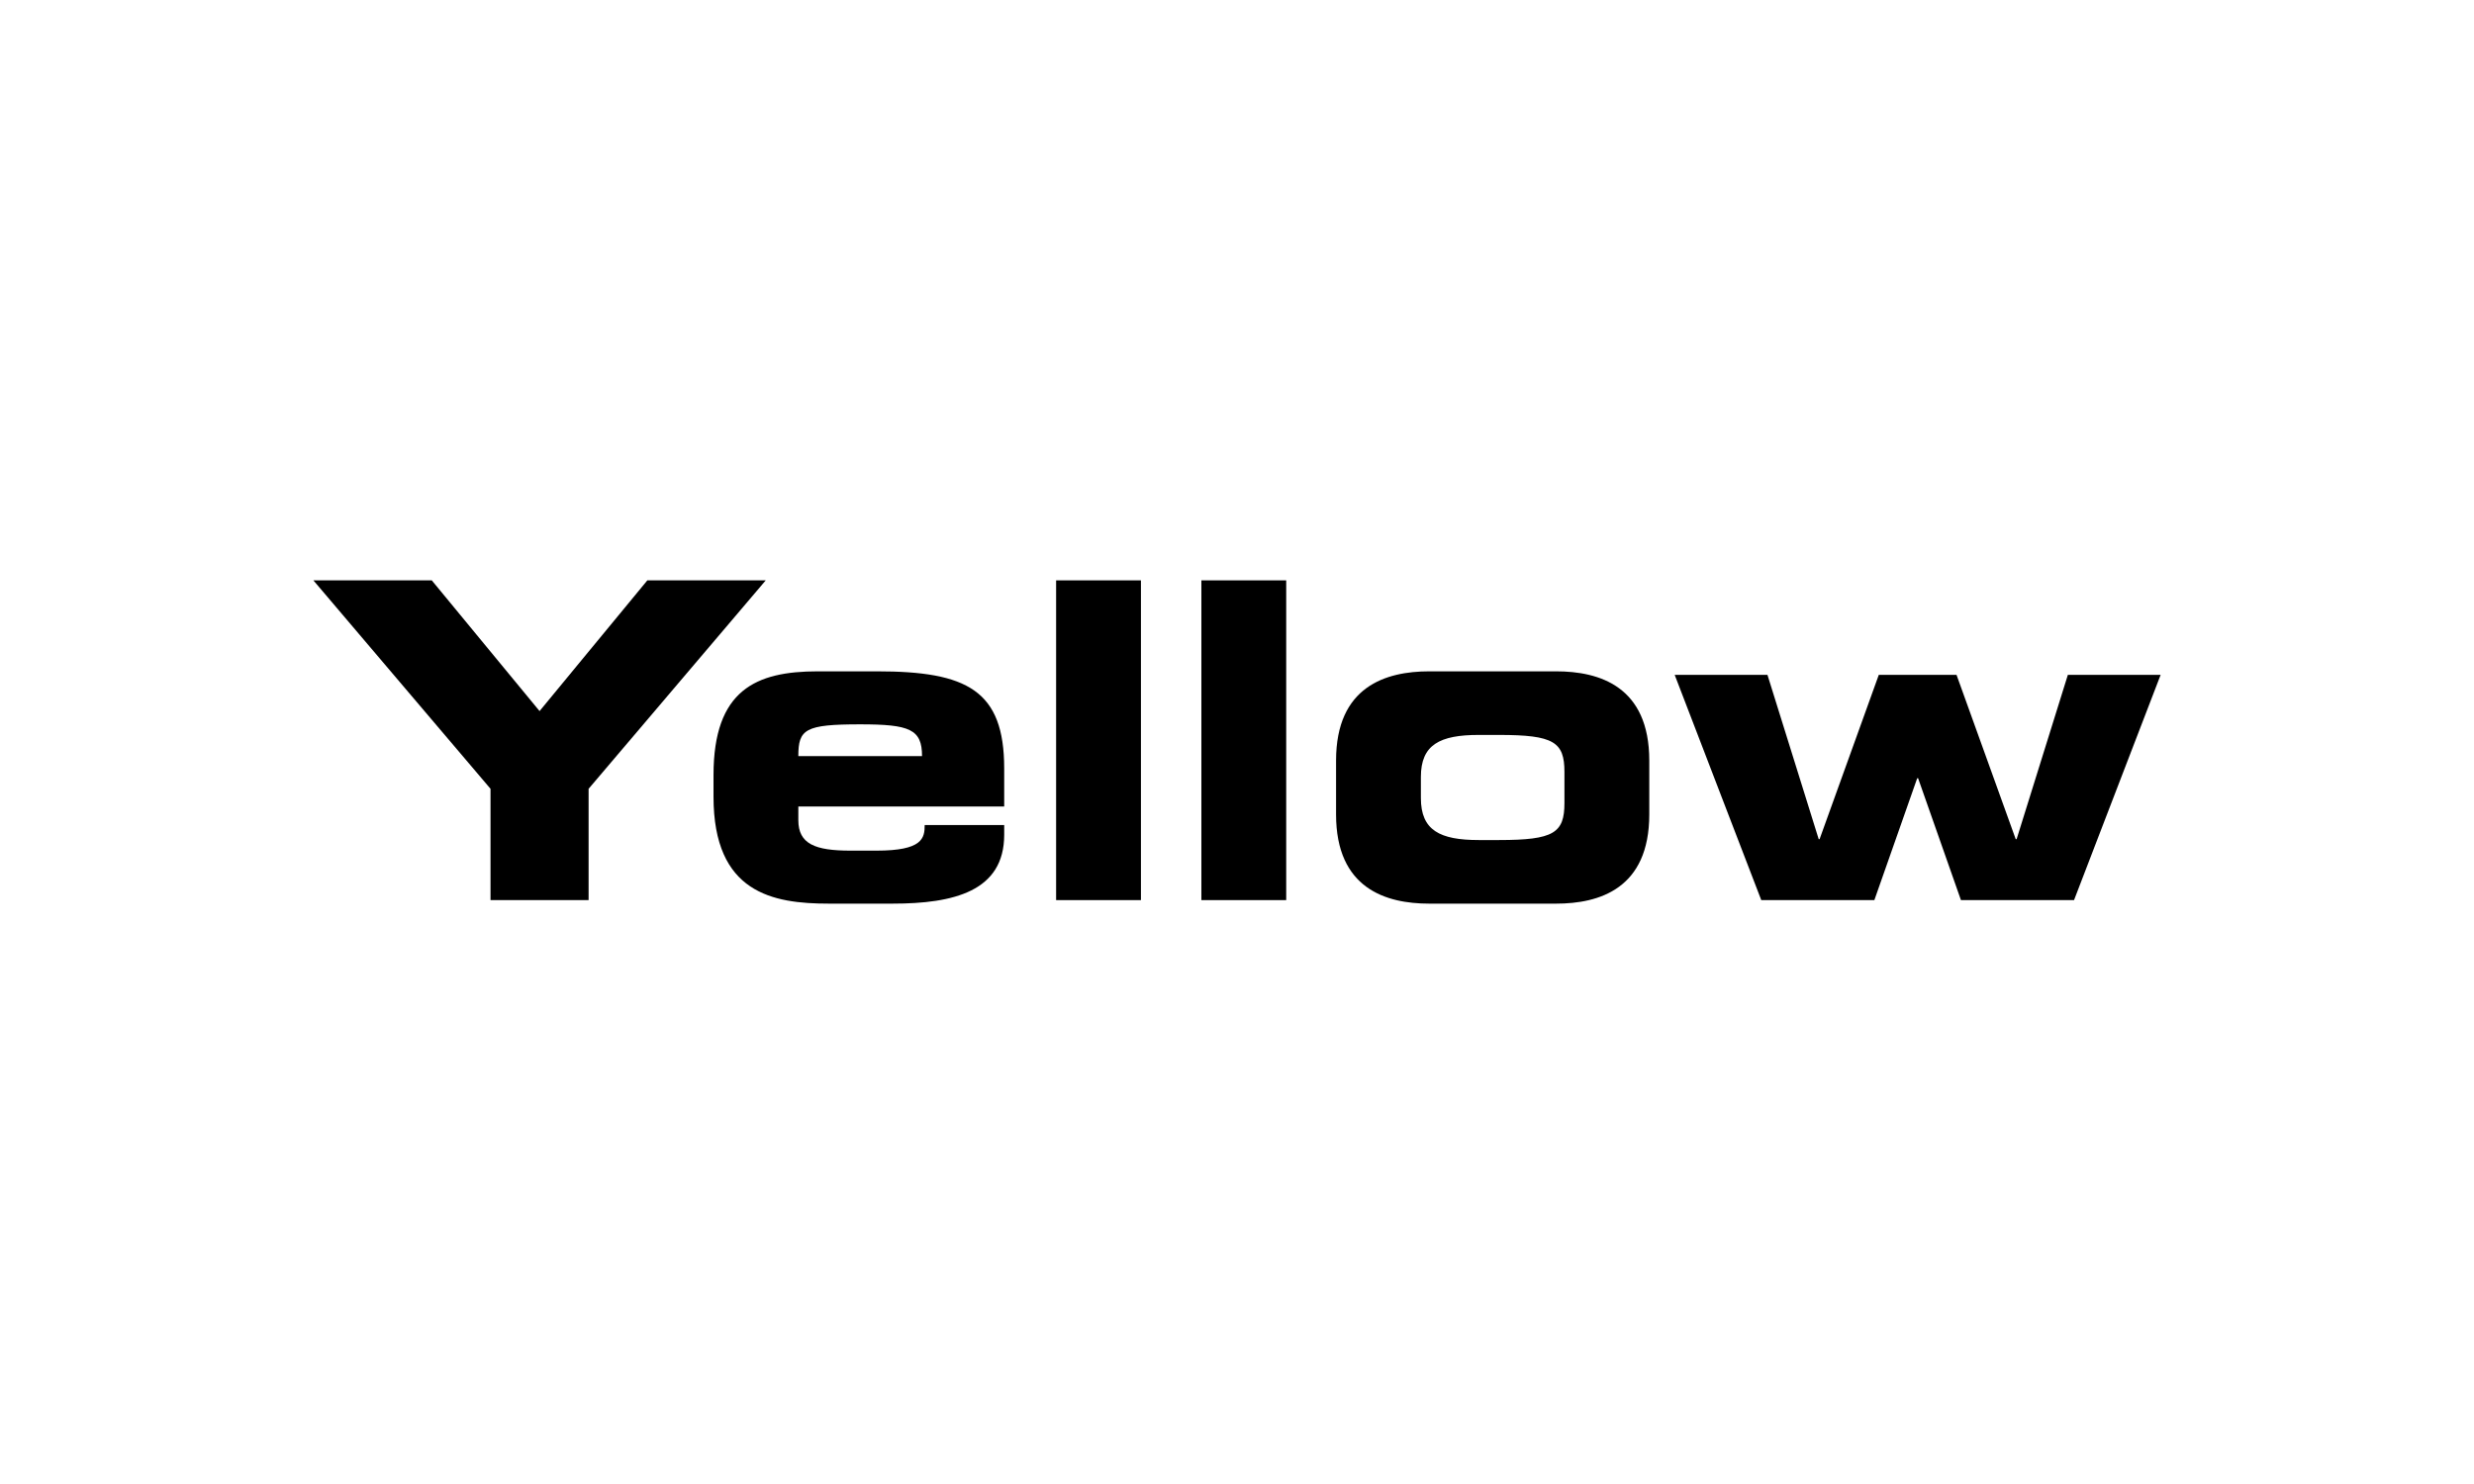 <svg viewBox="0 0 300 180" xmlns="http://www.w3.org/2000/svg"><path d="m59.481 95.678-21.481-25.284h14.357l13.07 15.856 13.071-15.857h14.357l-21.481 25.285v13.5h-11.893z"/><path d="m86.522 94.018c0-10.339 5.143-12.589 12.642-12.589h7.178c10.928 0 15.428 2.303 15.428 11.785v4.607h-24.963v1.66c0 2.893 2.036 3.697 6.321 3.697h3.161c5.571 0 5.839-1.5 5.839-3.107h9.642v1.178c0 6.857-6.107 8.357-13.553 8.357h-7.714c-6.803 0-13.981-1.286-13.981-12.964zm25.285-2.304c0-3.267-1.5-3.857-7.5-3.857-6.696 0-7.5.589-7.5 3.857z"/><path d="m128.066 70.394h10.285v38.784h-10.285z"/><path d="m145.682 70.394h10.285v38.784h-10.285z"/><path d="m162.012 92.25c0-9 6.054-10.821 11.303-10.821h15.375c5.25 0 11.303 1.821 11.303 10.821v6.535c0 9-6.053 10.821-11.303 10.821h-15.375c-5.25 0-11.303-1.822-11.303-10.821zm10.285 4.553c0 3.911 2.304 5.089 7.017 5.089h2.464c6.643 0 7.928-.857 7.928-4.5v-3.75c0-3.643-1.285-4.5-7.928-4.5h-2.464c-4.714 0-7.017 1.179-7.017 5.089z"/><path d="m203.074 81.857h11.25l6.214 19.928h.107l7.178-19.928h9.428l7.178 19.928h.107l6.214-19.928h11.25l-10.5 27.32h-13.714l-5.196-14.785h-.107l-5.196 14.785h-13.714z"/></svg>